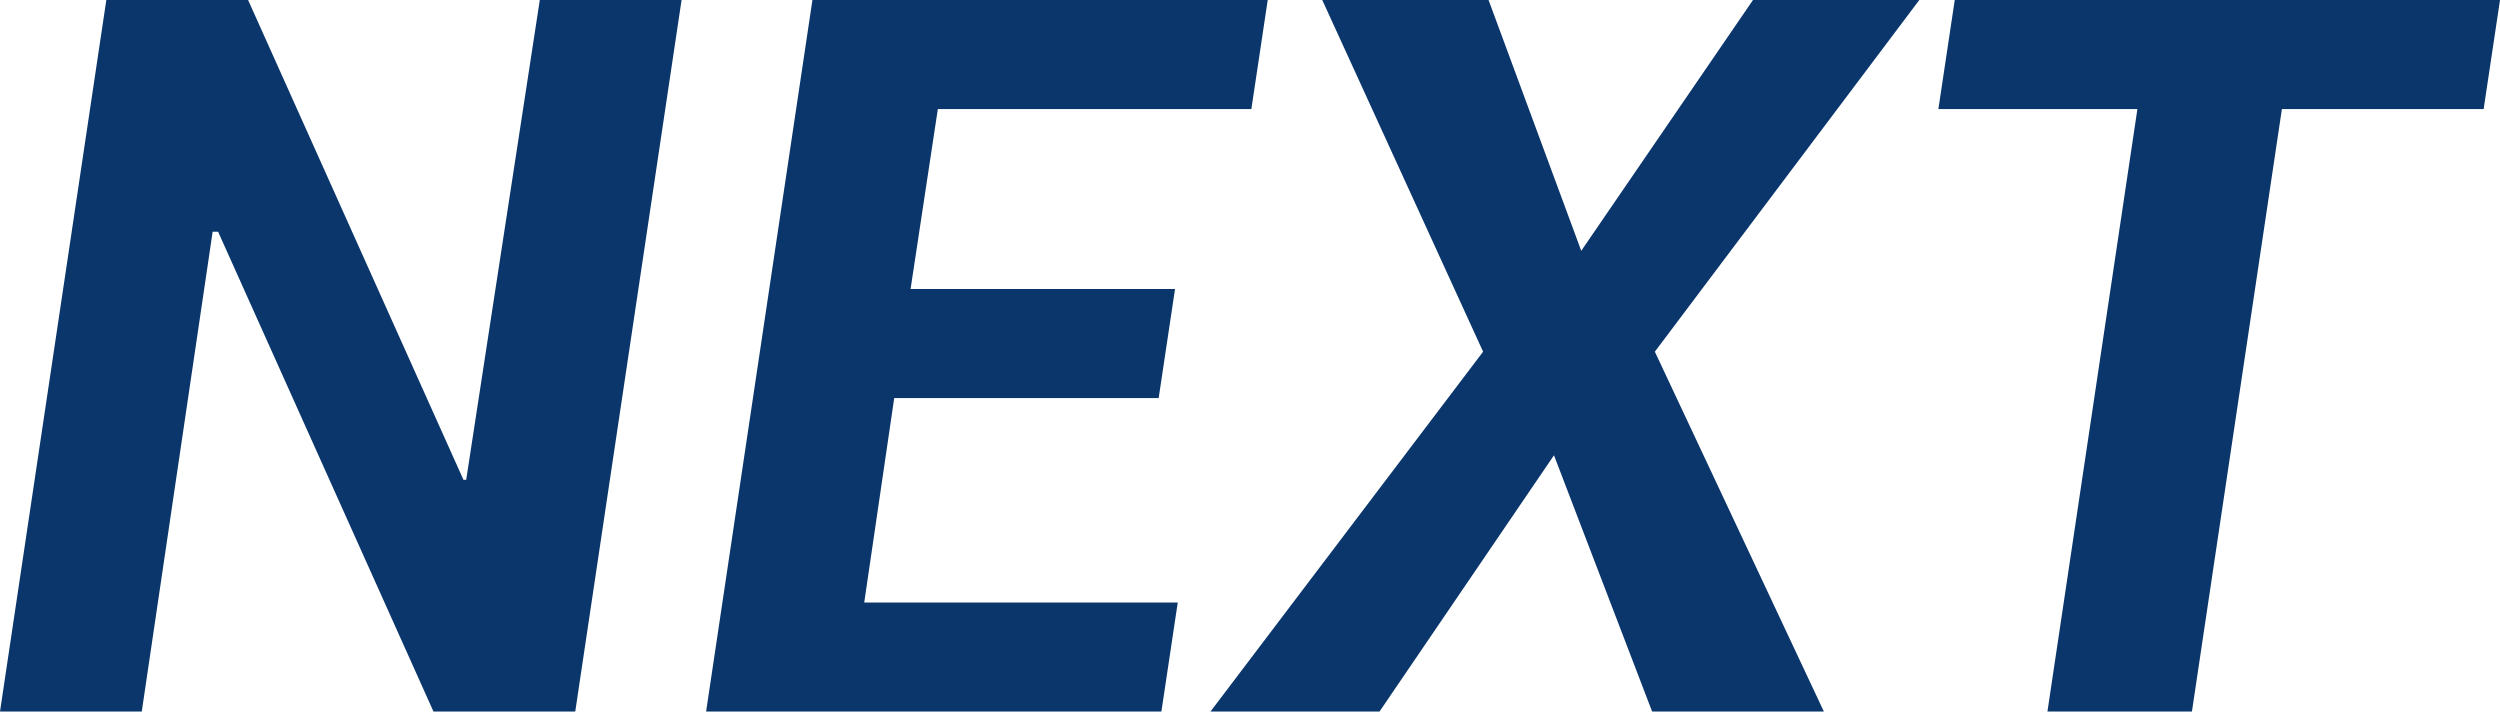 <svg xmlns="http://www.w3.org/2000/svg" width="91.7" height="26.1" viewBox="0 0 91.7 26.1">
  <g>
    <path d="M21.1,26.1H15.9L8,8.5H7.8L5.2,26.1H0L3.9,0H9.1L17,17.6h.1L19.8,0H25Z" style="fill: #0a366c"/>
    <path d="M42.5,14.6H32.8l-1.1,7.5H43.2l-.6,4H25.9L29.8,0H46.5l-.6,4H34.4l-1,6.6h9.7Z" style="fill: #0a366c"/>
    <path d="M58,9.2,64.3,0h6.1L60.7,12.9l6.2,13.2H60.6L57,16.7l-6.4,9.4H44.4l10-13.2L48.5,0h6.1Z" style="fill: #0a366c"/>
    <path d="M91.1,4H83.7L80.4,26.1H75.1L78.4,4H71.1l.6-4h20Z" style="fill: #0a366c"/>
  </g>
</svg>

